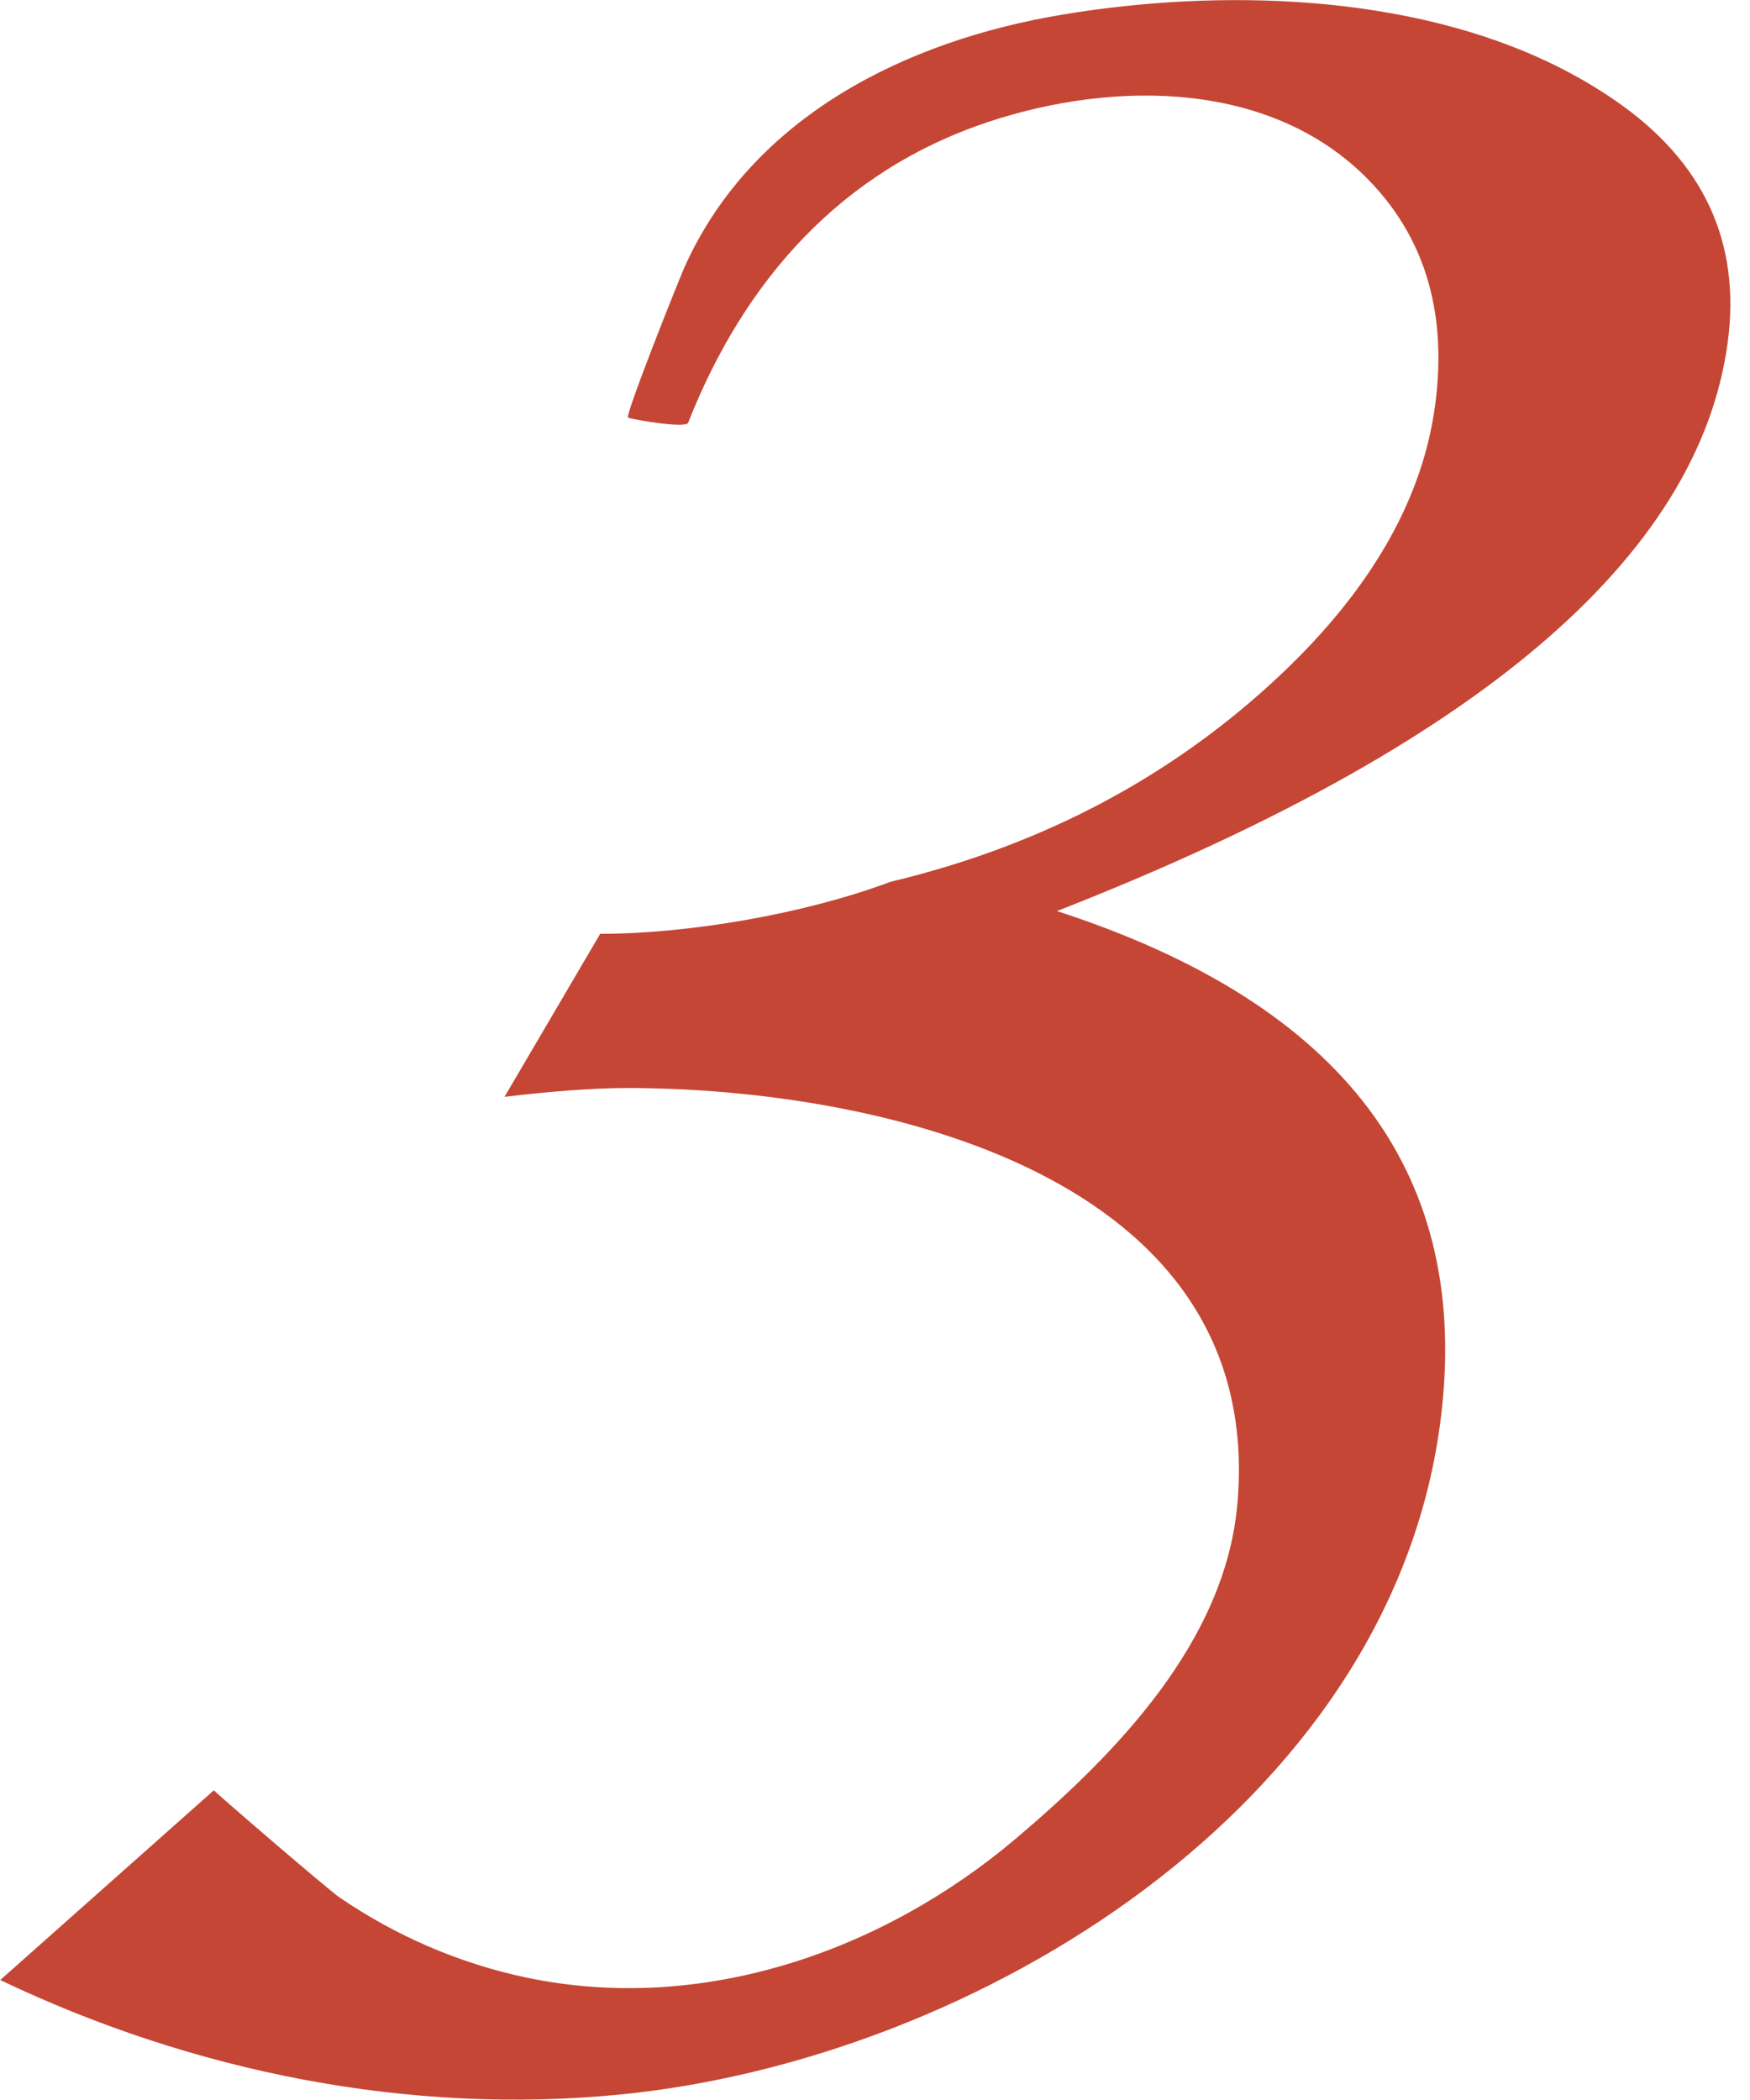 <svg
		xmlns="http://www.w3.org/2000/svg"
		xmlns:xlink="http://www.w3.org/1999/xlink"
		width="65px" height="78px">
	<path fill-rule="evenodd"  fill="rgb(197, 70, 52)"
		  d="M0.009,73.544 C2.654,71.194 5.299,68.845 7.945,66.495 C7.921,66.516 12.190,70.188 12.593,70.464 C14.678,71.894 17.040,72.919 19.511,73.444 C26.020,74.827 32.744,72.518 37.746,68.279 C41.462,65.131 45.512,60.971 45.960,55.856 C47.037,43.576 32.522,40.412 23.279,40.412 C22.123,40.412 20.609,40.518 18.740,40.739 L22.293,34.685 C25.576,34.685 29.891,33.948 33.071,32.754 C38.363,31.489 42.935,29.163 46.780,25.778 C50.625,22.394 52.800,18.817 53.305,15.053 C53.749,11.722 52.979,8.988 50.994,6.852 C47.380,2.963 41.418,2.966 36.716,4.526 C31.256,6.337 27.649,10.401 25.558,15.704 C25.472,15.923 23.492,15.583 23.330,15.511 C23.196,15.452 25.231,10.349 25.437,9.895 C27.962,4.308 33.672,1.510 39.443,0.546 C45.311,-0.435 52.367,-0.241 57.786,2.439 C58.549,2.817 59.287,3.247 59.989,3.730 C63.277,5.993 64.669,8.988 64.172,12.716 C63.100,20.718 54.796,27.760 39.258,33.840 C49.979,37.316 54.723,43.669 53.487,52.901 C51.585,67.101 36.267,76.470 23.095,77.790 C15.213,78.580 7.160,76.960 0.009,73.544 Z"/>
</svg>